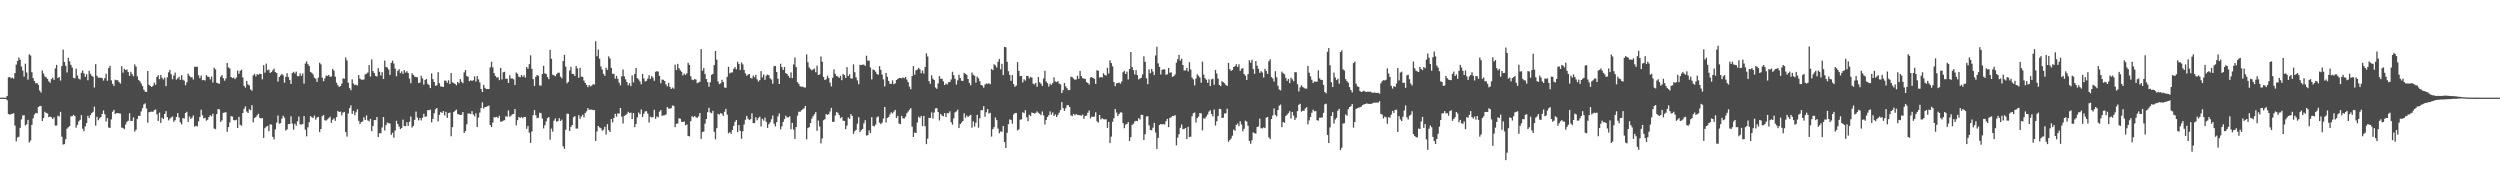 <svg xmlns="http://www.w3.org/2000/svg" width="1920" height="150"><path d="M0 74.987h1v1.000H0zM1 74.985h1v1.000H1zM2 74.983h1v1.000H2zM3 74.985h1v1.000H3zM4 74.985h1v1.000H4zM5 73.655h1v3.313H5zM6 59.367h1v28.223H6zM7 59.144h1v28.931H7zM8 60.083h1v27.561H8zM9 59.594h1v27.680H9zM10 60.410h1v26.559H10zM11 56.143h1v40.299H11zM12 49.593h1v58.884H12zM13 46.797h1v58.759H13zM14 44.147h1v60.899H14zM15 45.887h1v52.311H15zM16 51.054h1v40.623H16zM17 54.157h1v34.481H17zM18 58.853h1v29.654H18zM19 48.920h1v47.437H19zM20 55.677h1v39.812H20zM21 61.129h1v30.938H21zM22 41.748h1v67.642H22zM23 42.649h1v65.284H23zM24 55.461h1v40.501H24zM25 59.995h1v30.917H25zM26 62.226h1v25.789H26zM27 64.018h1v22.737H27zM28 63.736h1v23.339H28zM29 65.205h1v17.017H29zM30 69.544h1v11.949H30zM31 71.045h1v10.286H31zM32 54.133h1v38.795H32zM33 56.487h1v34.113H33zM34 58.721h1v27.123H34zM35 59.498h1v27.284H35zM36 60.643h1v26.491H36zM37 62.488h1v27.469H37zM38 63.567h1v25.964H38zM39 60.783h1v29.285H39zM40 59.633h1v31.806H40zM41 61.412h1v28.704H41zM42 52.543h1v43.911H42zM43 49.836h1v46.567H43zM44 59.912h1v28.987H44zM45 59.177h1v30.256H45zM46 61.856h1v23.989H46zM47 50.753h1v54.264H47zM48 38.095h1v72.914H48zM49 47.562h1v63.143H49zM50 50.466h1v56.433H50zM51 55.639h1v43.180H51zM52 44.409h1v53.321H52zM53 47.144h1v49.692H53zM54 49.842h1v39.540H54zM55 51.934h1v37.251H55zM56 59.776h1v28.463H56zM57 60.190h1v28.948H57zM58 52.760h1v45.279H58zM59 58.019h1v37.883H59zM60 60.344h1v32.950H60zM61 61.071h1v31.056H61zM62 55.906h1v32.576H62zM63 54.136h1v44.754H63zM64 56.385h1v44.415H64zM65 58.973h1v38.076H65zM66 57.055h1v37.477H66zM67 61.626h1v27.363H67zM68 54.337h1v36.303H68zM69 56.669h1v31.737H69zM70 58.219h1v28.543H70zM71 58.924h1v26.957H71zM72 67.221h1v14.707H72zM73 49.265h1v47.227H73zM74 58.199h1v31.463H74zM75 59.668h1v32.703H75zM76 59.588h1v31.297H76zM77 59.764h1v30.076H77zM78 59.979h1v27.517H78zM79 61.906h1v22.950H79zM80 60.026h1v27.732H80zM81 56.553h1v36.844H81zM82 62.021h1v28.659H82zM83 52.267h1v45.660H83zM84 50.539h1v47.715H84zM85 61.676h1v30.037H85zM86 64.346h1v21.471H86zM87 65.928h1v18.425H87zM88 61.222h1v26.292H88zM89 61.618h1v25.342H89zM90 61.648h1v25.164H90zM91 63.120h1v23.966H91zM92 64.145h1v23.099H92zM93 50.900h1v47.022H93zM94 55.795h1v42.572H94zM95 52.769h1v46.486H95zM96 53.829h1v41.816H96zM97 53.351h1v40.190H97zM98 55.340h1v37.398H98zM99 58.260h1v28.696H99zM100 55.116h1v37.771H100zM101 57.001h1v35.921H101zM102 58.574h1v31.568H102zM103 49.468h1v51.615H103zM104 51.128h1v48.520H104zM105 58.604h1v32.729H105zM106 61.482h1v27.507H106zM107 62.381h1v26.566H107zM108 64.159h1v21.419H108zM109 66.086h1v17.002H109zM110 68.867h1v11.367H110zM111 70.357h1v9.048H111zM112 70.580h1v12.747H112zM113 54.551h1v39.704H113zM114 65.066h1v21.172H114zM115 66.005h1v19.933H115zM116 66.816h1v18.907H116zM117 65.842h1v20.071H117zM118 63.481h1v21.164H118zM119 65.053h1v19.027H119zM120 59.066h1v28.723H120zM121 57.743h1v35.180H121zM122 60.763h1v25.726H122zM123 57.535h1v36.868H123zM124 59.812h1v30.617H124zM125 61.071h1v30.356H125zM126 59.610h1v27.934H126zM127 66.129h1v19.202H127zM128 59.381h1v30.555H128zM129 55.550h1v36.911H129zM130 53.652h1v37.476H130zM131 57.057h1v33.161H131zM132 60.809h1v28.613H132zM133 58.031h1v35.515H133zM134 55.714h1v36.645H134zM135 61.181h1v28.689H135zM136 60.150h1v26.760H136zM137 58.960h1v31.324H137zM138 61.357h1v32.618H138zM139 57.682h1v37.869H139zM140 61.216h1v29.499H140zM141 61.970h1v29.074H141zM142 65.467h1v21.337H142zM143 63.186h1v22.634H143zM144 56.593h1v36.981H144zM145 58.160h1v31.330H145zM146 59.337h1v32.109H146zM147 59.346h1v30.987H147zM148 61.062h1v27.642H148zM149 51.252h1v46.039H149zM150 51.316h1v45.248H150zM151 51.222h1v45.895H151zM152 57.780h1v35.528H152zM153 60.050h1v29.738H153zM154 57.990h1v26.286H154zM155 61.568h1v26.973H155zM156 61.392h1v29.545H156zM157 61.850h1v28.620H157zM158 57.678h1v35.035H158zM159 58.784h1v33.228H159zM160 59.023h1v30.868H160zM161 60.947h1v27.510H161zM162 58.789h1v30.617H162zM163 63.373h1v23.967H163zM164 51.992h1v46.684H164zM165 53.273h1v45.989H165zM166 63.553h1v24.045H166zM167 64.002h1v19.699H167zM168 64.323h1v19.686H168zM169 58.872h1v34.734H169zM170 57.658h1v34.757H170zM171 60.032h1v26.641H171zM172 61.959h1v24.460H172zM173 60.282h1v25.871H173zM174 48.329h1v52.887H174zM175 51.742h1v45.834H175zM176 52.519h1v41.468H176zM177 59.123h1v30.063H177zM178 60.054h1v29.475H178zM179 59.468h1v32.720H179zM180 60.774h1v31.739H180zM181 59.522h1v32.410H181zM182 54.153h1v44.158H182zM183 56.658h1v33.112H183zM184 54.387h1v41.477H184zM185 53.522h1v42.979H185zM186 59.470h1v27.317H186zM187 65.953h1v17.627H187zM188 67.261h1v14.459H188zM189 62.130h1v23.539H189zM190 64.821h1v21.982H190zM191 65.621h1v18.285H191zM192 68.733h1v15.925H192zM193 69.658h1v11.150H193zM194 57.878h1v36.113H194zM195 56.699h1v33.916H195zM196 58.637h1v31.264H196zM197 56.916h1v31.639H197zM198 57.397h1v29.939H198zM199 56.653h1v33.894H199zM200 56.810h1v34.174H200zM201 60.938h1v29.719H201zM202 50.007h1v55.881H202zM203 55.798h1v42.662H203zM204 48.825h1v48.447H204zM205 53.985h1v42.657H205zM206 53.445h1v47.358H206zM207 56.065h1v39.478H207zM208 55.320h1v40.314H208zM209 53.952h1v51.140H209zM210 52.703h1v54.343H210zM211 55.369h1v44.024H211zM212 56.064h1v38.080H212zM213 62.617h1v26.104H213zM214 59.072h1v35.890H214zM215 57.923h1v36.716H215zM216 56.717h1v34.429H216zM217 57.866h1v30.996H217zM218 63.517h1v26.886H218zM219 59.023h1v41.216H219zM220 56.231h1v43.089H220zM221 59.171h1v36.151H221zM222 61.509h1v33.685H222zM223 64.467h1v24.900H223zM224 56.030h1v38.898H224zM225 55.131h1v44.523H225zM226 56.411h1v38.509H226zM227 55.005h1v41.499H227zM228 58.467h1v34.764H228zM229 58.533h1v31.037H229zM230 56.379h1v39.156H230zM231 58.202h1v37.465H231zM232 56.415h1v38.874H232zM233 64.205h1v24.914H233zM234 48.778h1v50.845H234zM235 47.173h1v57.545H235zM236 49.261h1v48.542H236zM237 50.712h1v43.160H237zM238 55.210h1v33.988H238zM239 55.977h1v34.058H239zM240 57.197h1v33.412H240zM241 59.716h1v29.076H241zM242 60.403h1v31.487H242zM243 62.895h1v27.367H243zM244 59.566h1v30.199H244zM245 48.105h1v53.349H245zM246 49.447h1v49.607H246zM247 59.667h1v29.590H247zM248 62.386h1v25.951H248zM249 60.244h1v32.116H249zM250 57.971h1v34.635H250zM251 58.378h1v33.321H251zM252 57.549h1v33.204H252zM253 58.997h1v30.618H253zM254 58.686h1v35.692H254zM255 52.935h1v39.014H255zM256 54.298h1v36.575H256zM257 58.834h1v33.991H257zM258 63.483h1v26.358H258zM259 65.502h1v19.710H259zM260 66.761h1v19.239H260zM261 66.122h1v19.598H261zM262 64.202h1v24.349H262zM263 60.149h1v26.267H263zM264 60.454h1v25.505H264zM265 44.146h1v57.261H265zM266 46.432h1v58.460H266zM267 63.494h1v23.692H267zM268 67.644h1v15.377H268zM269 69.281h1v11.589H269zM270 60.920h1v26.572H270zM271 64.078h1v21.044H271zM272 65.361h1v23.223H272zM273 64.994h1v21.273H273zM274 65.663h1v18.324H274zM275 57.662h1v35.092H275zM276 60.430h1v34.825H276zM277 61.120h1v32.679H277zM278 61.212h1v32.059H278zM279 61.027h1v29.104H279zM280 57.113h1v35.022H280zM281 56.572h1v32.107H281zM282 55.729h1v36.729H282zM283 49.974h1v43.282H283zM284 58.781h1v32.565H284zM285 45.632h1v55.109H285zM286 54.570h1v42.130H286zM287 56.093h1v36.142H287zM288 58.325h1v33.960H288zM289 58.751h1v31.096H289zM290 52.322h1v52.899H290zM291 55.108h1v47.215H291zM292 57.956h1v44.510H292zM293 55.416h1v42.477H293zM294 60.649h1v29.266H294zM295 46.465h1v53.788H295zM296 51.471h1v44.619H296zM297 51.867h1v42.251H297zM298 53.395h1v41.234H298zM299 57.570h1v37.360H299zM300 48.255h1v55.302H300zM301 46.527h1v55.391H301zM302 48.779h1v57.004H302zM303 52.642h1v47.559H303zM304 58.563h1v34.237H304zM305 54.410h1v40.767H305zM306 53.159h1v44.087H306zM307 56.176h1v42.997H307zM308 54.829h1v43.471H308zM309 56.724h1v35.154H309zM310 53.848h1v42.966H310zM311 55.700h1v41.156H311zM312 54.691h1v39.229H312zM313 56.059h1v40.637H313zM314 60.365h1v33.195H314zM315 63.966h1v25.547H315zM316 56.263h1v41.696H316zM317 57.622h1v39.052H317zM318 58.876h1v33.191H318zM319 59.056h1v26.597H319zM320 59.398h1v30.849H320zM321 63.813h1v28.604H321zM322 63.403h1v27.322H322zM323 58.185h1v34.352H323zM324 60.265h1v30.089H324zM325 64.957h1v22.464H325zM326 61.372h1v28.341H326zM327 60.660h1v28.728H327zM328 64.375h1v20.202H328zM329 65.306h1v19.409H329zM330 67.617h1v16.582H330zM331 56.383h1v37.611H331zM332 60.783h1v30.450H332zM333 62.994h1v23.982H333zM334 65.903h1v18.026H334zM335 65.506h1v17.416H335zM336 55.450h1v37.827H336zM337 63.872h1v24.355H337zM338 66.329h1v19.626H338zM339 66.577h1v20.263H339zM340 66.714h1v18.569H340zM341 61.924h1v26.820H341zM342 61.971h1v23.887H342zM343 63.553h1v26.997H343zM344 61.643h1v25.162H344zM345 64.570h1v21.879H345zM346 56.093h1v48.576H346zM347 63.215h1v34.475H347zM348 63.796h1v22.278H348zM349 64.421h1v20.660H349zM350 65.508h1v18.686H350zM351 62.938h1v24.546H351zM352 63.926h1v24.056H352zM353 60.754h1v27.588H353zM354 62.751h1v25.351H354zM355 63.876h1v22.148H355zM356 55.594h1v46.549H356zM357 53.783h1v46.902H357zM358 58.427h1v37.065H358zM359 58.892h1v28.328H359zM360 62.412h1v24.664H360zM361 61.662h1v25.954H361zM362 62.171h1v23.190H362zM363 61.599h1v26.316H363zM364 58.697h1v30.687H364zM365 62.581h1v24.495H365zM366 58.427h1v39.151H366zM367 60.991h1v29.298H367zM368 63.268h1v23.210H368zM369 68.338h1v14.708H369zM370 70.647h1v8.013H370zM371 65.116h1v18.299H371zM372 67.484h1v14.775H372zM373 68.444h1v13.605H373zM374 68.310h1v13.266H374zM375 68.400h1v12.696H375zM376 51.710h1v44.276H376zM377 47.392h1v50.188H377zM378 51.735h1v42.443H378zM379 56.173h1v33.835H379zM380 58.251h1v31.866H380zM381 59.555h1v30.206H381zM382 59.347h1v31.373H382zM383 61.583h1v27.318H383zM384 52.116h1v41.312H384zM385 60.987h1v32.331H385zM386 55.552h1v37.136H386zM387 55.165h1v37.147H387zM388 60.446h1v28.772H388zM389 60.493h1v29.164H389zM390 63.730h1v21.112H390zM391 57.747h1v31.886H391zM392 60.199h1v28.658H392zM393 60.243h1v27.551H393zM394 60.916h1v26.579H394zM395 65.235h1v18.502H395zM396 55.642h1v40.679H396zM397 56.701h1v35.618H397zM398 58.863h1v30.944H398zM399 59.349h1v31.231H399zM400 57.622h1v32.161H400zM401 58.982h1v31.831H401zM402 57.862h1v31.913H402zM403 59.535h1v30.364H403zM404 51.490h1v47.431H404zM405 52.742h1v43.919H405zM406 49.310h1v52.589H406zM407 42.511h1v67.237H407zM408 52.857h1v48.184H408zM409 60.790h1v27.629H409zM410 65.970h1v18.632H410zM411 58.999h1v29.516H411zM412 57.583h1v33.182H412zM413 58.216h1v32.187H413zM414 65.630h1v20.920H414zM415 65.744h1v21.254H415zM416 56.841h1v34.181H416zM417 50.545h1v48.049H417zM418 56.316h1v39.834H418zM419 56.825h1v36.387H419zM420 59.110h1v31.616H420zM421 60.749h1v29.157H421zM422 38.265h1v69.032H422zM423 45.155h1v53.594H423zM424 57.358h1v43.768H424zM425 57.902h1v34.779H425zM426 58.607h1v32.362H426zM427 56.938h1v36.454H427zM428 55.809h1v37.315H428zM429 55.892h1v34.859H429zM430 58.871h1v34.031H430zM431 60.126h1v31.761H431zM432 46.906h1v65.460H432zM433 42.127h1v72.175H433zM434 51.142h1v48.524H434zM435 64.021h1v23.289H435zM436 62.857h1v24.615H436zM437 54.145h1v46.484H437zM438 51.303h1v46.109H438zM439 56.662h1v39.365H439zM440 56.868h1v33.173H440zM441 58.343h1v30.830H441zM442 50.670h1v48.026H442zM443 52.506h1v46.259H443zM444 59.759h1v28.692H444zM445 52.095h1v39.187H445zM446 58.807h1v30.653H446zM447 59.106h1v29.025H447zM448 61.882h1v28.281H448zM449 63.669h1v23.104H449zM450 65.279h1v20.289H450zM451 66.952h1v16.115H451zM452 65.347h1v18.984H452zM453 66.425h1v17.736H453zM454 65.707h1v18.482H454zM455 64.641h1v20.004H455zM456 64.922h1v19.533H456zM457 31.683h1v76.533H457zM458 43.208h1v57.797H458zM459 38.059h1v58.697H459zM460 45.113h1v52.778H460zM461 51.057h1v47.391H461zM462 53.406h1v47.005H462zM463 56.625h1v42.962H463zM464 58.194h1v39.160H464zM465 51.999h1v51.327H465zM466 53.645h1v41.678H466zM467 43.311h1v56.669H467zM468 44.904h1v56.491H468zM469 52.143h1v39.251H469zM470 56.652h1v37.295H470zM471 56.670h1v33.930H471zM472 60.404h1v27.030H472zM473 58.208h1v31.392H473zM474 60.584h1v26.560H474zM475 63.510h1v23.722H475zM476 65.574h1v17.341H476zM477 58.577h1v30.956H477zM478 53.414h1v41.435H478zM479 58.697h1v30.329H479zM480 60.918h1v27.492H480zM481 63.060h1v24.415H481zM482 65.505h1v20.349H482zM483 63.908h1v22.955H483zM484 66.132h1v20.359H484zM485 57.904h1v33.566H485zM486 63.285h1v23.505H486zM487 56.783h1v40.844H487zM488 52.228h1v42.977H488zM489 60.127h1v30.037H489zM490 61.039h1v25.405H490zM491 62.521h1v25.160H491zM492 64.731h1v19.332H492zM493 56.828h1v33.061H493zM494 60.250h1v27.166H494zM495 62.584h1v23.022H495zM496 62.033h1v23.327H496zM497 60.369h1v26.895H497zM498 57.719h1v36.379H498zM499 60.568h1v29.087H499zM500 58.404h1v31.882H500zM501 59.598h1v30.275H501zM502 62.071h1v22.247H502zM503 55.155h1v36.112H503zM504 54.614h1v34.854H504zM505 54.993h1v35.124H505zM506 58.244h1v27.580H506zM507 63.930h1v20.617H507zM508 61.122h1v27.828H508zM509 61.246h1v27.376H509zM510 62.196h1v26.319H510zM511 64.797h1v23.105H511zM512 66.348h1v15.868H512zM513 63.624h1v19.758H513zM514 66.670h1v16.730H514zM515 68.308h1v14.740H515zM516 67.249h1v13.676H516zM517 68.087h1v13.265H517zM518 49.656h1v47.966H518zM519 53.794h1v41.215H519zM520 49.044h1v45.820H520zM521 52.404h1v38.415H521zM522 54.017h1v37.152H522zM523 55.145h1v38.406H523zM524 57.951h1v35.768H524zM525 56.574h1v36.720H525zM526 57.611h1v38.610H526zM527 56.395h1v39.202H527zM528 48.176h1v56.199H528zM529 49.802h1v54.953H529zM530 58.566h1v34.526H530zM531 61.112h1v28.109H531zM532 61.565h1v28.448H532zM533 60.612h1v28.424H533zM534 61.150h1v28.961H534zM535 63.915h1v26.601H535zM536 63.333h1v26.019H536zM537 62.708h1v24.080H537zM538 37.694h1v68.891H538zM539 54.252h1v47.154H539zM540 52.275h1v48.760H540zM541 56.952h1v37.987H541zM542 60.722h1v30.718H542zM543 63.067h1v23.078H543zM544 66.588h1v16.181H544zM545 63.195h1v23.201H545zM546 57.425h1v29.573H546zM547 56.775h1v28.334H547zM548 49.971h1v51.266H548zM549 39.101h1v67.898H549zM550 45.835h1v52.633H550zM551 62.543h1v24.853H551zM552 64.611h1v23.419H552zM553 64.017h1v22.875H553zM554 61.282h1v26.081H554zM555 62.995h1v26.009H555zM556 67.160h1v18.657H556zM557 67.463h1v16.150H557zM558 59.037h1v29.033H558zM559 51.262h1v51.135H559zM560 56.373h1v45.114H560zM561 55.662h1v47.114H561zM562 55.589h1v44.250H562zM563 52.839h1v43.797H563zM564 51.545h1v42.044H564zM565 53.261h1v38.896H565zM566 47.401h1v54.098H566zM567 49.166h1v46.884H567zM568 53.729h1v46.787H568zM569 48.039h1v58.486H569zM570 49.466h1v51.322H570zM571 53.785h1v41.780H571zM572 56.367h1v35.638H572zM573 58.142h1v30.872H573zM574 57.302h1v33.853H574zM575 56.833h1v35.373H575zM576 59.825h1v31.741H576zM577 60.316h1v26.701H577zM578 57.997h1v36.596H578zM579 59.310h1v35.223H579zM580 57.437h1v32.618H580zM581 60.944h1v31.468H581zM582 62.620h1v28.073H582zM583 61.534h1v28.082H583zM584 54.653h1v42.467H584zM585 59.392h1v31.902H585zM586 57.220h1v35.390H586zM587 61.265h1v29.027H587zM588 58.081h1v35.478H588zM589 57.304h1v40.940H589zM590 57.773h1v37.602H590zM591 60.150h1v33.779H591zM592 61.122h1v30.456H592zM593 64.241h1v24.533H593zM594 50.886h1v44.158H594zM595 50.591h1v46.494H595zM596 55.224h1v38.628H596zM597 60.470h1v28.921H597zM598 64.508h1v22.638H598zM599 48.963h1v50.419H599zM600 51.541h1v45.459H600zM601 53.751h1v39.906H601zM602 51.440h1v40.042H602zM603 56.132h1v32.753H603zM604 56.842h1v33.388H604zM605 58.190h1v31.985H605zM606 59.746h1v29.615H606zM607 55.624h1v43.618H607zM608 60.022h1v34.326H608zM609 49.546h1v49.993H609zM610 44.201h1v62.523H610zM611 51.550h1v45.996H611zM612 63.121h1v25.676H612zM613 64.364h1v21.397H613zM614 66.225h1v19.695H614zM615 66.666h1v18.060H615zM616 66.472h1v17.548H616zM617 67.177h1v15.987H617zM618 67.178h1v14.189H618zM619 41.782h1v65.243H619zM620 47.758h1v50.649H620zM621 51.804h1v45.878H621zM622 53.105h1v41.342H622zM623 53.974h1v37.140H623zM624 53.411h1v35.842H624zM625 52.607h1v35.108H625zM626 55.489h1v30.607H626zM627 50.453h1v50.024H627zM628 57.591h1v34.958H628zM629 57.083h1v40.086H629zM630 43.362h1v66.760H630zM631 47.389h1v58.966H631zM632 59.064h1v33.292H632zM633 61.439h1v30.140H633zM634 60.899h1v26.776H634zM635 58.099h1v30.127H635zM636 59.891h1v27.741H636zM637 63.486h1v22.120H637zM638 66.372h1v16.447H638zM639 59.749h1v33.828H639zM640 53.252h1v40.284H640zM641 56.725h1v32.011H641zM642 58.333h1v27.631H642zM643 58.751h1v27.941H643zM644 59.795h1v28.568H644zM645 58.220h1v32.592H645zM646 61.598h1v28.261H646zM647 56.842h1v35.817H647zM648 57.616h1v35.375H648zM649 59.860h1v39.335H649zM650 51.551h1v44.837H650zM651 58.457h1v31.754H651zM652 57.081h1v34.258H652zM653 60.282h1v27.355H653zM654 60.298h1v28.736H654zM655 49.406h1v53.348H655zM656 55.440h1v45.282H656zM657 59.460h1v40.247H657zM658 61.712h1v33.259H658zM659 64.645h1v25.355H659zM660 49.768h1v51.662H660zM661 49.984h1v50.030H661zM662 49.609h1v49.423H662zM663 49.664h1v45.035H663zM664 50.574h1v41.729H664zM665 42.816h1v61.347H665zM666 46.615h1v57.164H666zM667 46.517h1v53.640H667zM668 51.856h1v50.269H668zM669 60.962h1v29.037H669zM670 53.359h1v43.254H670zM671 53.864h1v43.208H671zM672 55.038h1v40.618H672zM673 56.788h1v33.358H673zM674 57.403h1v32.005H674zM675 50.805h1v43.341H675zM676 53.601h1v41.709H676zM677 57.233h1v36.970H677zM678 60.979h1v30.033H678zM679 66.339h1v15.879H679zM680 56.023h1v38.089H680zM681 58.984h1v31.600H681zM682 62.156h1v27.729H682zM683 64.345h1v23.546H683zM684 64.370h1v21.908H684zM685 61.752h1v25.368H685zM686 64.645h1v21.113H686zM687 63.987h1v20.411H687zM688 61.450h1v29.186H688zM689 60.638h1v28.363H689zM690 59.918h1v35.015H690zM691 59.924h1v35.462H691zM692 60.220h1v28.767H692zM693 59.450h1v31.430H693zM694 60.122h1v30.922H694zM695 59.143h1v30.531H695zM696 61.126h1v25.920H696zM697 63.143h1v22.566H697zM698 66.530h1v17.723H698zM699 68.507h1v14.552H699zM700 58.434h1v38.852H700zM701 50.758h1v54.440H701zM702 57.359h1v44.372H702zM703 54.027h1v48.120H703zM704 53.450h1v40.707H704zM705 52.047h1v37.546H705zM706 53.229h1v37.399H706zM707 56.221h1v32.799H707zM708 54.180h1v42.675H708zM709 56.499h1v32.495H709zM710 51.417h1v45.574H710zM711 40.914h1v69.786H711zM712 43.411h1v63.070H712zM713 62.290h1v28.230H713zM714 64.367h1v26.265H714zM715 57.811h1v28.523H715zM716 60.411h1v30.616H716zM717 61.451h1v24.967H717zM718 67.156h1v16.116H718zM719 68.184h1v14.933H719zM720 64.085h1v21.966H720zM721 58.448h1v34.085H721zM722 60.505h1v27.041H722zM723 60.492h1v28.265H723zM724 62.487h1v26.834H724zM725 65.345h1v21.481H725zM726 64.152h1v25.715H726zM727 64.862h1v22.022H727zM728 63.132h1v23.884H728zM729 62.901h1v22.579H729zM730 61.017h1v32.890H730zM731 55.107h1v40.634H731zM732 57.727h1v33.155H732zM733 60.583h1v25.722H733zM734 64.933h1v20.628H734zM735 61.696h1v22.529H735zM736 57.325h1v41.040H736zM737 59.980h1v35.356H737zM738 62.015h1v32.145H738zM739 62.115h1v30.820H739zM740 55.986h1v31.017H740zM741 56.659h1v33.746H741zM742 57.479h1v31.271H742zM743 60.686h1v29.224H743zM744 63.685h1v25.233H744zM745 65.498h1v22.647H745zM746 55.687h1v42.393H746zM747 57.419h1v35.791H747zM748 58.173h1v38.995H748zM749 63.458h1v30.806H749zM750 58.886h1v29.356H750zM751 60.113h1v37.985H751zM752 62.434h1v28.377H752zM753 65.206h1v19.437H753zM754 65.678h1v18.960H754zM755 67.307h1v14.247H755zM756 64.947h1v24.696H756zM757 64.105h1v22.093H757zM758 64.337h1v19.497H758zM759 63.946h1v23.303H759zM760 64.728h1v21.915H760zM761 53.065h1v51.844H761zM762 53.863h1v45.384H762zM763 49.332h1v48.326H763zM764 50.152h1v40.075H764zM765 51.815h1v40.471H765zM766 47.453h1v51.307H766zM767 45.261h1v57.084H767zM768 53.234h1v47.656H768zM769 49.020h1v52.193H769zM770 57.710h1v39.065H770zM771 35.988h1v73.054H771zM772 36.285h1v77.372H772zM773 47.452h1v54.556H773zM774 54.702h1v40.693H774zM775 57.587h1v34.139H775zM776 62.126h1v29.921H776zM777 57.652h1v37.312H777zM778 64.598h1v23.289H778zM779 66.647h1v20.173H779zM780 65.725h1v20.991H780zM781 47.705h1v52.557H781zM782 54.469h1v44.881H782zM783 58.465h1v33.420H783zM784 58.306h1v33.369H784zM785 63.282h1v22.937H785zM786 60.833h1v26.050H786zM787 61.901h1v22.749H787zM788 58.301h1v31.745H788zM789 58.318h1v34.746H789zM790 60.217h1v27.970H790zM791 59.014h1v30.196H791zM792 59.654h1v26.796H792zM793 64.234h1v22.625H793zM794 64.799h1v22.378H794zM795 63.655h1v23.006H795zM796 66.615h1v18.961H796zM797 59.181h1v27.448H797zM798 63.184h1v24.263H798zM799 64.189h1v24.306H799zM800 66.004h1v19.577H800zM801 60.255h1v28.373H801zM802 54.380h1v41.233H802zM803 62.617h1v29.498H803zM804 63.907h1v25.883H804zM805 66.521h1v21.970H805zM806 64.304h1v21.254H806zM807 65.107h1v22.977H807zM808 63.844h1v22.513H808zM809 59.404h1v29.698H809zM810 62.540h1v25.312H810zM811 63.008h1v26.884H811zM812 62.328h1v25.904H812zM813 64.230h1v22.285H813zM814 64.782h1v19.626H814zM815 71.481h1v6.948H815zM816 69.215h1v13.855H816zM817 63.677h1v21.459H817zM818 66.291h1v16.855H818zM819 67.791h1v13.031H819zM820 69.264h1v11.527H820zM821 69.112h1v13.076H821zM822 58.948h1v29.695H822zM823 59.228h1v30.004H823zM824 60.385h1v27.078H824zM825 61.236h1v27.289H825zM826 61.066h1v26.518H826zM827 58.176h1v30.034H827zM828 60.451h1v27.919H828zM829 54.438h1v34.099H829zM830 58.400h1v30.441H830zM831 60.001h1v27.987H831zM832 60.448h1v30.814H832zM833 60.561h1v28.465H833zM834 63.089h1v25.654H834zM835 63.738h1v22.817H835zM836 64.982h1v19.920H836zM837 59.522h1v31.476H837zM838 59.202h1v30.275H838zM839 59.888h1v29.897H839zM840 60.532h1v28.986H840zM841 64.407h1v21.832H841zM842 53.895h1v39.234H842zM843 54.350h1v39.859H843zM844 59.564h1v28.753H844zM845 59.113h1v32.590H845zM846 59.541h1v31.289H846zM847 56.256h1v35.277H847zM848 57.564h1v34.193H848zM849 58.061h1v33.553H849zM850 52.063h1v46.176H850zM851 56.456h1v37.169H851zM852 46.324h1v63.576H852zM853 48.436h1v56.498H853zM854 50.945h1v42.617H854zM855 63.081h1v27.736H855zM856 66.214h1v17.458H856zM857 64.000h1v22.413H857zM858 63.669h1v25.487H858zM859 63.439h1v24.092H859zM860 64.237h1v22.055H860zM861 62.584h1v23.860H861zM862 55.447h1v39.109H862zM863 54.447h1v44.019H863zM864 56.811h1v38.900H864zM865 55.046h1v40.109H865zM866 60.953h1v32.817H866zM867 53.041h1v55.291H867zM868 39.963h1v65.404H868zM869 51.443h1v44.465H869zM870 53.833h1v41.170H870zM871 57.203h1v36.057H871zM872 53.804h1v38.958H872zM873 57.641h1v35.332H873zM874 60.986h1v29.808H874zM875 60.245h1v31.525H875zM876 59.741h1v28.355H876zM877 57.114h1v31.151H877zM878 43.236h1v64.278H878zM879 47.483h1v55.647H879zM880 60.097h1v29.368H880zM881 64.651h1v24.578H881zM882 53.313h1v42.975H882zM883 56.256h1v43.568H883zM884 52.955h1v47.152H884zM885 54.929h1v43.101H885zM886 57.659h1v36.693H886zM887 42.621h1v59.159H887zM888 35.916h1v78.475H888zM889 48.633h1v57.247H889zM890 51.369h1v44.594H890zM891 57.210h1v38.019H891zM892 53.678h1v41.962H892zM893 53.231h1v41.989H893zM894 53.260h1v42.309H894zM895 57.391h1v35.700H895zM896 57.088h1v34.189H896zM897 52.187h1v45.449H897zM898 55.884h1v34.685H898zM899 55.534h1v34.514H899zM900 59.035h1v29.935H900zM901 58.414h1v30.796H901zM902 57.193h1v31.234H902zM903 48.114h1v63.540H903zM904 45.410h1v60.390H904zM905 42.069h1v60.982H905zM906 46.573h1v51.566H906zM907 45.030h1v50.565H907zM908 49.965h1v49.248H908zM909 54.170h1v44.845H909zM910 54.004h1v44.281H910zM911 52.167h1v54.657H911zM912 54.831h1v42.541H912zM913 47.793h1v57.546H913zM914 53.359h1v51.656H914zM915 59.551h1v29.776H915zM916 60.965h1v26.020H916zM917 65.564h1v20.869H917zM918 60.344h1v33.748H918zM919 57.064h1v33.655H919zM920 58.153h1v31.408H920zM921 59.546h1v27.235H921zM922 63.516h1v23.595H922zM923 47.303h1v52.842H923zM924 57.363h1v33.531H924zM925 60.082h1v30.928H925zM926 61.183h1v28.284H926zM927 63.645h1v24.311H927zM928 60.921h1v24.787H928zM929 66.103h1v18.601H929zM930 60.982h1v26.495H930zM931 60.482h1v28.889H931zM932 65.074h1v19.035H932zM933 53.661h1v42.774H933zM934 56.497h1v36.681H934zM935 60.389h1v28.769H935zM936 65.268h1v18.271H936zM937 66.126h1v17.720H937zM938 62.371h1v28.201H938zM939 63.126h1v27.297H939zM940 63.935h1v23.252H940zM941 65.351h1v21.650H941zM942 65.970h1v17.566H942zM943 48.258h1v60.653H943zM944 53.069h1v54.485H944zM945 54.502h1v51.907H945zM946 53.729h1v50.447H946zM947 51.431h1v48.116H947zM948 50.793h1v49.593H948zM949 49.324h1v46.647H949zM950 51.415h1v43.475H950zM951 49.379h1v47.548H951zM952 54.410h1v38.740H952zM953 52.807h1v42.800H953zM954 52.386h1v48.489H954zM955 56.857h1v42.041H955zM956 58.115h1v34.541H956zM957 61.372h1v32.022H957zM958 56.939h1v39.631H958zM959 46.290h1v61.963H959zM960 48.188h1v62.261H960zM961 45.867h1v61.913H961zM962 52.968h1v48.694H962zM963 56.695h1v45.631H963zM964 46.883h1v55.724H964zM965 50.470h1v47.098H965zM966 52.821h1v44.323H966zM967 55.985h1v35.176H967zM968 54.699h1v43.824H968zM969 55.731h1v42.923H969zM970 59.546h1v38.302H970zM971 52.821h1v45.562H971zM972 54.500h1v35.866H972zM973 56.745h1v33.105H973zM974 47.057h1v58.410H974zM975 45.514h1v61.346H975zM976 59.173h1v32.244H976zM977 60.284h1v28.449H977zM978 62.620h1v20.639H978zM979 54.670h1v33.605H979zM980 59.361h1v30.032H980zM981 65.866h1v18.623H981zM982 68.758h1v12.386H982zM983 69.411h1v10.878H983zM984 55.012h1v42.624H984zM985 56.266h1v37.495H985zM986 57.037h1v37.300H986zM987 59.766h1v29.314H987zM988 62.072h1v25.995H988zM989 60.562h1v26.320H989zM990 63.827h1v21.565H990zM991 59.605h1v31.426H991zM992 60.909h1v25.121H992zM993 62.421h1v26.287H993zM994 55.375h1v36.785H994zM995 55.535h1v34.937H995zM996 64.689h1v20.658H996zM997 70.287h1v10.198H997zM998 67.129h1v12.578H998zM999 65.452h1v20.301H999zM1000 66.676h1v18.311H1000zM1001 67.439h1v17.693H1001zM1002 68.079h1v15.173H1002zM1003 68.062h1v14.249H1003zM1004 50.637h1v44.885H1004zM1005 55.815h1v36.644H1005zM1006 58.645h1v31.178H1006zM1007 61.267h1v25.290H1007zM1008 63.670h1v20.587H1008zM1009 62.510h1v22.920H1009zM1010 62.755h1v22.577H1010zM1011 62.779h1v29.535H1011zM1012 53.991h1v38.705H1012zM1013 60.138h1v30.281H1013zM1014 61.391h1v29.017H1014zM1015 61.349h1v28.798H1015zM1016 65.163h1v21.539H1016zM1017 70.656h1v9.475H1017zM1018 71.664h1v7.978H1018zM1019 39.762h1v63.876H1019zM1020 36.901h1v72.972H1020zM1021 50.162h1v47.701H1021zM1022 63.155h1v25.918H1022zM1023 66.797h1v19.361H1023zM1024 55.755h1v39.135H1024zM1025 59.484h1v32.316H1025zM1026 61.481h1v28.977H1026zM1027 60.407h1v24.686H1027zM1028 64.259h1v19.347H1028zM1029 39.972h1v75.343H1029zM1030 38.674h1v74.777H1030zM1031 53.269h1v41.661H1031zM1032 54.154h1v40.487H1032zM1033 60.766h1v27.133H1033zM1034 62.369h1v26.587H1034zM1035 63.518h1v20.377H1035zM1036 66.913h1v15.299H1036zM1037 69.127h1v12.475H1037zM1038 70.962h1v8.964H1038zM1039 48.445h1v49.628H1039zM1040 47.337h1v46.396H1040zM1041 64.186h1v19.502H1041zM1042 66.266h1v16.797H1042zM1043 66.760h1v15.882H1043zM1044 69.934h1v12.520H1044zM1045 70.666h1v11.201H1045zM1046 70.194h1v10.565H1046zM1047 69.660h1v10.524H1047zM1048 70.426h1v9.497H1048zM1049 70.621h1v8.842H1049zM1050 70.335h1v9.299H1050zM1051 70.504h1v9.364H1051zM1052 70.412h1v9.363H1052zM1053 70.994h1v8.737H1053zM1054 71.322h1v7.732H1054zM1055 71.019h1v7.758H1055zM1056 71.238h1v7.633H1056zM1057 71.393h1v7.309H1057zM1058 71.201h1v7.706H1058zM1059 71.948h1v5.753H1059zM1060 63.983h1v23.453H1060zM1061 62.395h1v25.643H1061zM1062 61.536h1v29.447H1062zM1063 61.799h1v27.759H1063zM1064 61.219h1v28.934H1064zM1065 52.510h1v42.508H1065zM1066 56.511h1v33.454H1066zM1067 59.114h1v31.368H1067zM1068 65.861h1v22.223H1068zM1069 68.031h1v17.158H1069zM1070 66.122h1v20.633H1070zM1071 66.805h1v17.614H1071zM1072 64.166h1v20.064H1072zM1073 52.281h1v49.077H1073zM1074 61.730h1v27.477H1074zM1075 55.723h1v36.016H1075zM1076 55.046h1v37.946H1076zM1077 63.618h1v26.013H1077zM1078 63.484h1v21.336H1078zM1079 67.442h1v13.573H1079zM1080 57.914h1v32.193H1080zM1081 57.337h1v34.472H1081zM1082 60.830h1v28.034H1082zM1083 64.153h1v23.894H1083zM1084 65.644h1v19.791H1084zM1085 47.279h1v55.696H1085zM1086 52.448h1v51.983H1086zM1087 54.268h1v51.038H1087zM1088 54.813h1v50.758H1088zM1089 55.314h1v43.401H1089zM1090 51.465h1v47.681H1090zM1091 52.990h1v40.325H1091zM1092 53.922h1v35.809H1092zM1093 51.478h1v46.777H1093zM1094 52.370h1v42.928H1094zM1095 45.834h1v61.225H1095zM1096 41.111h1v73.945H1096zM1097 44.327h1v54.565H1097zM1098 49.111h1v47.248H1098zM1099 54.340h1v43.381H1099zM1100 43.927h1v61.198H1100zM1101 39.557h1v68.682H1101zM1102 43.318h1v67.266H1102zM1103 50.309h1v56.376H1103zM1104 51.921h1v50.819H1104zM1105 54.679h1v42.627H1105zM1106 62.518h1v29.658H1106zM1107 62.982h1v24.094H1107zM1108 65.911h1v21.142H1108zM1109 65.711h1v19.660H1109zM1110 58.259h1v28.845H1110zM1111 60.032h1v26.841H1111zM1112 61.130h1v27.685H1112zM1113 61.447h1v23.911H1113zM1114 61.585h1v23.093H1114zM1115 56.750h1v36.039H1115zM1116 54.988h1v36.390H1116zM1117 58.301h1v31.746H1117zM1118 57.182h1v28.806H1118zM1119 60.571h1v26.614H1119zM1120 54.369h1v39.621H1120zM1121 49.843h1v42.256H1121zM1122 51.876h1v42.792H1122zM1123 54.394h1v40.712H1123zM1124 57.601h1v35.657H1124zM1125 54.142h1v45.074H1125zM1126 58.588h1v31.379H1126zM1127 61.359h1v29.115H1127zM1128 58.693h1v29.536H1128zM1129 57.607h1v27.685H1129zM1130 55.491h1v34.452H1130zM1131 58.213h1v32.814H1131zM1132 61.780h1v27.719H1132zM1133 58.387h1v33.452H1133zM1134 58.621h1v30.443H1134zM1135 60.543h1v31.509H1135zM1136 44.111h1v60.833H1136zM1137 46.209h1v57.102H1137zM1138 60.565h1v30.185H1138zM1139 59.485h1v29.871H1139zM1140 62.410h1v23.659H1140zM1141 62.478h1v23.422H1141zM1142 64.351h1v21.647H1142zM1143 67.033h1v16.160H1143zM1144 66.415h1v17.437H1144zM1145 62.477h1v29.231H1145zM1146 43.974h1v68.077H1146zM1147 47.164h1v55.459H1147zM1148 46.152h1v51.922H1148zM1149 52.263h1v41.358H1149zM1150 54.022h1v36.072H1150zM1151 52.867h1v37.760H1151zM1152 58.891h1v29.115H1152zM1153 54.470h1v45.154H1153zM1154 56.178h1v37.064H1154zM1155 55.947h1v45.043H1155zM1156 36.502h1v86.460H1156zM1157 40.647h1v76.580H1157zM1158 60.420h1v38.012H1158zM1159 59.539h1v30.618H1159zM1160 62.503h1v28.055H1160zM1161 59.954h1v32.597H1161zM1162 59.228h1v30.037H1162zM1163 58.337h1v27.954H1163zM1164 63.584h1v22.306H1164zM1165 65.953h1v19.494H1165zM1166 49.658h1v53.121H1166zM1167 54.925h1v41.716H1167zM1168 54.702h1v40.069H1168zM1169 60.514h1v30.966H1169zM1170 61.606h1v29.982H1170zM1171 61.835h1v26.269H1171zM1172 64.220h1v23.546H1172zM1173 54.587h1v44.583H1173zM1174 54.916h1v42.889H1174zM1175 59.724h1v29.916H1175zM1176 53.802h1v46.360H1176zM1177 41.262h1v60.894H1177zM1178 53.442h1v41.071H1178zM1179 59.331h1v30.987H1179zM1180 62.299h1v27.061H1180zM1181 62.898h1v24.676H1181zM1182 58.018h1v33.868H1182zM1183 59.575h1v32.478H1183zM1184 62.475h1v24.907H1184zM1185 63.696h1v20.440H1185zM1186 60.287h1v28.932H1186zM1187 60.473h1v28.178H1187zM1188 60.232h1v24.675H1188zM1189 63.689h1v19.395H1189zM1190 68.558h1v13.740H1190zM1191 58.853h1v32.551H1191zM1192 58.973h1v34.530H1192zM1193 62.698h1v29.972H1193zM1194 63.397h1v25.954H1194zM1195 60.582h1v29.456H1195zM1196 51.240h1v45.392H1196zM1197 50.994h1v43.694H1197zM1198 52.881h1v40.267H1198zM1199 49.815h1v42.389H1199zM1200 50.482h1v42.788H1200zM1201 51.778h1v41.644H1201zM1202 48.077h1v51.497H1202zM1203 54.360h1v43.094H1203zM1204 56.769h1v39.038H1204zM1205 64.161h1v20.262H1205zM1206 58.114h1v36.787H1206zM1207 59.535h1v36.565H1207zM1208 57.158h1v35.010H1208zM1209 59.111h1v28.140H1209zM1210 61.003h1v26.866H1210zM1211 63.062h1v29.613H1211zM1212 61.167h1v31.392H1212zM1213 64.398h1v26.355H1213zM1214 61.422h1v27.627H1214zM1215 60.449h1v24.966H1215zM1216 59.742h1v28.751H1216zM1217 50.308h1v51.632H1217zM1218 50.032h1v52.418H1218zM1219 61.017h1v31.722H1219zM1220 63.356h1v25.071H1220zM1221 66.732h1v15.541H1221zM1222 62.519h1v25.361H1222zM1223 61.630h1v25.435H1223zM1224 60.380h1v26.171H1224zM1225 60.241h1v26.619H1225zM1226 62.993h1v23.505H1226zM1227 54.172h1v50.474H1227zM1228 53.608h1v44.656H1228zM1229 52.559h1v42.422H1229zM1230 54.216h1v38.385H1230zM1231 55.991h1v37.935H1231zM1232 57.133h1v36.678H1232zM1233 59.051h1v35.488H1233zM1234 58.708h1v39.949H1234zM1235 52.586h1v49.262H1235zM1236 55.331h1v37.118H1236zM1237 41.877h1v67.874H1237zM1238 43.366h1v65.378H1238zM1239 54.687h1v41.495H1239zM1240 56.947h1v31.310H1240zM1241 64.776h1v20.733H1241zM1242 58.906h1v33.842H1242zM1243 60.391h1v34.353H1243zM1244 60.782h1v29.899H1244zM1245 62.251h1v28.252H1245zM1246 62.616h1v22.736H1246zM1247 44.435h1v59.696H1247zM1248 43.063h1v66.461H1248zM1249 43.786h1v66.368H1249zM1250 44.303h1v54.804H1250zM1251 45.788h1v47.344H1251zM1252 45.694h1v50.434H1252zM1253 45.972h1v51.849H1253zM1254 44.777h1v61.871H1254zM1255 49.417h1v53.390H1255zM1256 51.317h1v53.331H1256zM1257 43.142h1v69.657H1257zM1258 39.069h1v75.915H1258zM1259 44.612h1v61.630H1259zM1260 53.059h1v45.892H1260zM1261 48.813h1v47.112H1261zM1262 48.288h1v54.537H1262zM1263 43.106h1v62.925H1263zM1264 49.224h1v59.785H1264zM1265 47.368h1v58.038H1265zM1266 48.772h1v52.307H1266zM1267 57.322h1v38.296H1267zM1268 56.662h1v33.503H1268zM1269 60.187h1v23.661H1269zM1270 67.316h1v14.100H1270zM1271 67.942h1v12.725H1271zM1272 61.862h1v25.734H1272zM1273 60.887h1v27.644H1273zM1274 63.136h1v25.967H1274zM1275 65.793h1v22.457H1275zM1276 64.812h1v19.603H1276zM1277 60.444h1v29.726H1277zM1278 63.827h1v23.547H1278zM1279 66.080h1v20.376H1279zM1280 67.700h1v15.952H1280zM1281 68.528h1v12.443H1281zM1282 69.452h1v15.918H1282zM1283 65.908h1v21.244H1283zM1284 65.529h1v21.394H1284zM1285 63.136h1v22.673H1285zM1286 63.610h1v24.469H1286zM1287 63.147h1v29.609H1287zM1288 57.422h1v34.445H1288zM1289 63.062h1v27.656H1289zM1290 58.458h1v34.455H1290zM1291 56.530h1v36.019H1291zM1292 55.227h1v36.452H1292zM1293 56.554h1v33.543H1293zM1294 57.327h1v32.376H1294zM1295 54.779h1v41.332H1295zM1296 57.953h1v38.709H1296zM1297 61.180h1v34.327H1297zM1298 58.852h1v32.735H1298zM1299 61.957h1v28.840H1299zM1300 64.328h1v23.430H1300zM1301 65.036h1v21.381H1301zM1302 62.542h1v25.791H1302zM1303 58.108h1v29.510H1303zM1304 61.729h1v25.306H1304zM1305 65.257h1v18.057H1305zM1306 67.990h1v11.790H1306zM1307 70.356h1v10.110H1307zM1308 37.896h1v70.344H1308zM1309 45.697h1v53.250H1309zM1310 44.319h1v52.517H1310zM1311 49.790h1v46.474H1311zM1312 55.865h1v38.602H1312zM1313 59.583h1v34.297H1313zM1314 62.730h1v28.265H1314zM1315 57.539h1v33.855H1315zM1316 52.648h1v40.931H1316zM1317 58.099h1v30.457H1317zM1318 38.119h1v72.142H1318zM1319 35.114h1v75.340H1319zM1320 49.478h1v49.242H1320zM1321 57.619h1v37.727H1321zM1322 60.752h1v29.762H1322zM1323 58.573h1v33.779H1323zM1324 57.705h1v34.078H1324zM1325 61.109h1v27.621H1325zM1326 63.842h1v22.766H1326zM1327 64.932h1v18.982H1327zM1328 47.366h1v51.304H1328zM1329 49.103h1v50.042H1329zM1330 47.347h1v50.355H1330zM1331 49.519h1v43.769H1331zM1332 49.828h1v42.339H1332zM1333 50.098h1v47.575H1333zM1334 51.931h1v45.720H1334zM1335 46.276h1v58.391H1335zM1336 52.317h1v51.189H1336zM1337 52.078h1v46.049H1337zM1338 45.789h1v61.212H1338zM1339 48.817h1v58.052H1339zM1340 51.765h1v45.957H1340zM1341 55.045h1v41.822H1341zM1342 60.610h1v31.983H1342zM1343 52.991h1v44.330H1343zM1344 53.171h1v55.099H1344zM1345 52.228h1v49.986H1345zM1346 53.649h1v44.808H1346zM1347 57.237h1v33.959H1347zM1348 50.631h1v47.958H1348zM1349 51.378h1v44.074H1349zM1350 52.307h1v44.863H1350zM1351 56.039h1v36.187H1351zM1352 55.463h1v37.060H1352zM1353 51.059h1v45.200H1353zM1354 49.907h1v46.255H1354zM1355 51.514h1v43.688H1355zM1356 54.714h1v38.670H1356zM1357 61.849h1v26.432H1357zM1358 53.041h1v44.151H1358zM1359 53.451h1v38.822H1359zM1360 52.643h1v39.014H1360zM1361 55.126h1v37.009H1361zM1362 54.166h1v34.700H1362zM1363 52.990h1v42.042H1363zM1364 52.721h1v43.654H1364zM1365 52.328h1v46.136H1365zM1366 54.000h1v42.811H1366zM1367 58.195h1v32.107H1367zM1368 51.757h1v46.406H1368zM1369 49.884h1v52.504H1369zM1370 50.810h1v47.679H1370zM1371 55.014h1v36.909H1371zM1372 57.328h1v30.877H1372zM1373 56.059h1v33.951H1373zM1374 55.006h1v36.389H1374zM1375 58.951h1v29.302H1375zM1376 55.896h1v33.790H1376zM1377 58.534h1v33.742H1377zM1378 59.363h1v36.424H1378zM1379 55.185h1v39.876H1379zM1380 58.058h1v33.773H1380zM1381 60.345h1v27.721H1381zM1382 64.581h1v22.704H1382zM1383 64.586h1v19.907H1383zM1384 57.651h1v32.953H1384zM1385 56.736h1v35.889H1385zM1386 63.528h1v24.952H1386zM1387 64.172h1v22.351H1387zM1388 63.553h1v24.663H1388zM1389 35.662h1v69.508H1389zM1390 52.793h1v43.458H1390zM1391 60.214h1v31.268H1391zM1392 57.153h1v31.770H1392zM1393 55.578h1v33.358H1393zM1394 54.348h1v37.925H1394zM1395 58.646h1v32.825H1395zM1396 54.151h1v43.184H1396zM1397 55.178h1v41.032H1397zM1398 59.491h1v35.251H1398zM1399 46.628h1v58.685H1399zM1400 53.140h1v40.564H1400zM1401 57.755h1v34.071H1401zM1402 60.601h1v31.252H1402zM1403 62.389h1v22.744H1403zM1404 58.809h1v32.585H1404zM1405 60.609h1v33.163H1405zM1406 61.001h1v31.523H1406zM1407 63.445h1v24.103H1407zM1408 64.600h1v21.322H1408zM1409 51.520h1v49.575H1409zM1410 52.430h1v47.300H1410zM1411 53.754h1v43.281H1411zM1412 55.365h1v36.689H1412zM1413 57.974h1v31.374H1413zM1414 55.981h1v38.431H1414zM1415 54.516h1v40.724H1415zM1416 53.991h1v42.019H1416zM1417 45.177h1v61.408H1417zM1418 53.181h1v42.311H1418zM1419 47.141h1v56.950H1419zM1420 51.197h1v45.476H1420zM1421 58.914h1v32.667H1421zM1422 65.775h1v17.733H1422zM1423 66.677h1v14.314H1423zM1424 61.861h1v26.071H1424zM1425 58.441h1v28.862H1425zM1426 61.696h1v24.287H1426zM1427 64.784h1v19.528H1427zM1428 66.967h1v17.954H1428zM1429 54.388h1v44.370H1429zM1430 56.306h1v35.648H1430zM1431 57.881h1v33.911H1431zM1432 58.614h1v34.119H1432zM1433 62.575h1v26.213H1433zM1434 63.110h1v23.424H1434zM1435 63.873h1v20.647H1435zM1436 63.847h1v20.210H1436zM1437 56.801h1v37.495H1437zM1438 59.918h1v28.675H1438zM1439 54.379h1v37.871H1439zM1440 59.655h1v33.416H1440zM1441 58.602h1v32.895H1441zM1442 57.773h1v32.821H1442zM1443 60.993h1v28.530H1443zM1444 61.085h1v29.308H1444zM1445 57.469h1v32.614H1445zM1446 60.319h1v32.505H1446zM1447 61.972h1v28.791H1447zM1448 65.571h1v18.180H1448zM1449 54.964h1v40.489H1449zM1450 60.431h1v31.039H1450zM1451 61.288h1v26.382H1451zM1452 63.767h1v21.517H1452zM1453 65.670h1v18.864H1453zM1454 67.159h1v15.541H1454zM1455 64.827h1v21.767H1455zM1456 68.559h1v14.924H1456zM1457 55.523h1v39.088H1457zM1458 63.070h1v29.008H1458zM1459 56.900h1v35.342H1459zM1460 58.072h1v30.661H1460zM1461 62.832h1v26.082H1461zM1462 67.172h1v14.805H1462zM1463 71.397h1v8.409H1463zM1464 66.784h1v14.362H1464zM1465 41.613h1v63.625H1465zM1466 42.889h1v62.871H1466zM1467 56.089h1v32.618H1467zM1468 65.933h1v19.978H1468zM1469 56.037h1v36.727H1469zM1470 52.066h1v39.275H1470zM1471 56.903h1v30.690H1471zM1472 61.706h1v24.239H1472zM1473 68.021h1v16.398H1473zM1474 68.167h1v12.343H1474zM1475 58.160h1v33.577H1475zM1476 55.569h1v36.169H1476zM1477 60.144h1v30.646H1477zM1478 63.541h1v21.672H1478zM1479 64.356h1v20.102H1479zM1480 62.083h1v26.003H1480zM1481 64.009h1v20.218H1481zM1482 65.310h1v19.143H1482zM1483 67.375h1v14.649H1483zM1484 65.408h1v17.631H1484zM1485 51.032h1v43.385H1485zM1486 44.800h1v56.381H1486zM1487 56.249h1v39.607H1487zM1488 67.701h1v18.080H1488zM1489 66.902h1v19.906H1489zM1490 54.343h1v36.445H1490zM1491 54.216h1v37.517H1491zM1492 57.379h1v32.566H1492zM1493 60.848h1v25.176H1493zM1494 60.770h1v25.975H1494zM1495 48.240h1v49.247H1495zM1496 49.148h1v45.732H1496zM1497 60.709h1v29.582H1497zM1498 61.338h1v26.407H1498zM1499 54.367h1v42.582H1499zM1500 53.041h1v38.468H1500zM1501 55.718h1v37.912H1501zM1502 59.050h1v32.504H1502zM1503 61.000h1v27.175H1503zM1504 55.228h1v35.119H1504zM1505 65.915h1v17.138H1505zM1506 65.096h1v19.971H1506zM1507 66.563h1v17.274H1507zM1508 64.366h1v20.020H1508zM1509 64.252h1v21.024H1509zM1510 48.220h1v62.406H1510zM1511 50.134h1v55.708H1511zM1512 44.007h1v59.562H1512zM1513 45.959h1v48.631H1513zM1514 48.938h1v42.884H1514zM1515 54.537h1v43.263H1515zM1516 59.350h1v36.812H1516zM1517 61.177h1v31.999H1517zM1518 57.528h1v41.200H1518zM1519 55.349h1v41.844H1519zM1520 36.265h1v71.845H1520zM1521 38.312h1v72.805H1521zM1522 50.298h1v53.655H1522zM1523 58.859h1v32.501H1523zM1524 59.762h1v31.525H1524zM1525 52.416h1v40.803H1525zM1526 53.334h1v41.206H1526zM1527 53.106h1v37.327H1527zM1528 57.659h1v32.143H1528zM1529 60.687h1v28.633H1529zM1530 53.245h1v48.926H1530zM1531 51.246h1v55.665H1531zM1532 53.977h1v44.456H1532zM1533 56.956h1v34.184H1533zM1534 57.672h1v31.334H1534zM1535 60.830h1v29.696H1535zM1536 60.238h1v33.512H1536zM1537 64.088h1v24.794H1537zM1538 57.291h1v35.269H1538zM1539 60.894h1v27.639H1539zM1540 61.812h1v27.729H1540zM1541 59.279h1v33.332H1541zM1542 59.674h1v33.020H1542zM1543 61.812h1v25.398H1543zM1544 60.451h1v25.734H1544zM1545 63.358h1v22.818H1545zM1546 64.351h1v23.256H1546zM1547 62.031h1v22.421H1547zM1548 65.256h1v18.834H1548zM1549 65.576h1v17.666H1549zM1550 66.392h1v16.380H1550zM1551 47.468h1v52.419H1551zM1552 52.331h1v40.664H1552zM1553 54.062h1v39.201H1553zM1554 61.749h1v28.328H1554zM1555 65.502h1v20.096H1555zM1556 62.242h1v25.248H1556zM1557 64.874h1v22.790H1557zM1558 64.351h1v30.877H1558zM1559 58.491h1v32.000H1559zM1560 61.443h1v26.304H1560zM1561 41.269h1v68.359H1561zM1562 37.780h1v68.973H1562zM1563 54.127h1v38.757H1563zM1564 63.536h1v23.886H1564zM1565 66.579h1v19.898H1565zM1566 44.324h1v64.256H1566zM1567 43.067h1v63.085H1567zM1568 50.824h1v54.175H1568zM1569 54.390h1v50.348H1569zM1570 58.905h1v38.130H1570zM1571 42.204h1v66.657H1571zM1572 49.924h1v60.746H1572zM1573 42.954h1v63.062H1573zM1574 50.335h1v48.254H1574zM1575 51.875h1v42.867H1575zM1576 49.366h1v48.243H1576zM1577 49.850h1v46.256H1577zM1578 40.186h1v64.308H1578zM1579 45.535h1v61.488H1579zM1580 49.804h1v52.420H1580zM1581 47.346h1v52.980H1581zM1582 44.251h1v66.233H1582zM1583 59.139h1v37.303H1583zM1584 58.233h1v35.867H1584zM1585 60.524h1v30.085H1585zM1586 54.756h1v35.297H1586zM1587 56.367h1v37.008H1587zM1588 58.675h1v32.004H1588zM1589 65.400h1v20.118H1589zM1590 66.338h1v18.454H1590zM1591 58.123h1v36.933H1591zM1592 58.837h1v36.123H1592zM1593 63.806h1v27.899H1593zM1594 65.338h1v25.222H1594zM1595 67.277h1v20.810H1595zM1596 65.422h1v20.786H1596zM1597 66.990h1v19.200H1597zM1598 67.995h1v16.902H1598zM1599 57.433h1v37.715H1599zM1600 63.081h1v24.076H1600zM1601 59.229h1v30.348H1601zM1602 61.736h1v29.663H1602zM1603 55.459h1v39.411H1603zM1604 70.540h1v8.786H1604zM1605 71.643h1v7.222H1605zM1606 68.370h1v16.201H1606zM1607 65.103h1v20.572H1607zM1608 65.726h1v18.133H1608zM1609 66.486h1v15.679H1609zM1610 67.768h1v15.361H1610zM1611 50.744h1v43.460H1611zM1612 53.396h1v41.620H1612zM1613 57.576h1v33.368H1613zM1614 60.702h1v27.658H1614zM1615 63.544h1v21.553H1615zM1616 62.889h1v22.005H1616zM1617 63.174h1v25.279H1617zM1618 64.495h1v21.334H1618zM1619 62.656h1v32.669H1619zM1620 57.971h1v32.161H1620zM1621 58.910h1v30.601H1621zM1622 58.020h1v32.333H1622zM1623 59.423h1v28.803H1623zM1624 66.557h1v19.773H1624zM1625 69.574h1v12.219H1625zM1626 68.618h1v11.639H1626zM1627 55.204h1v41.066H1627zM1628 57.011h1v39.646H1628zM1629 64.401h1v24.454H1629zM1630 65.958h1v17.889H1630zM1631 46.355h1v44.724H1631zM1632 47.705h1v55.569H1632zM1633 51.890h1v46.619H1633zM1634 53.193h1v42.750H1634zM1635 57.982h1v34.417H1635zM1636 61.134h1v29.656H1636zM1637 47.418h1v61.942H1637zM1638 51.029h1v54.412H1638zM1639 53.436h1v41.379H1639zM1640 63.692h1v26.654H1640zM1641 60.901h1v26.379H1641zM1642 60.241h1v25.294H1642zM1643 64.924h1v22.631H1643zM1644 63.743h1v23.810H1644zM1645 66.023h1v17.656H1645zM1646 60.633h1v34.160H1646zM1647 42.468h1v60.870H1647zM1648 63.220h1v21.639H1648zM1649 64.978h1v19.128H1649zM1650 68.443h1v14.250H1650zM1651 68.096h1v13.332H1651zM1652 69.088h1v10.899H1652zM1653 68.879h1v11.546H1653zM1654 69.122h1v10.944H1654zM1655 70.026h1v9.366H1655zM1656 71.147h1v8.084H1656zM1657 70.532h1v8.315H1657zM1658 70.942h1v7.516H1658zM1659 70.764h1v8.000H1659zM1660 71.519h1v7.102H1660zM1661 71.188h1v7.607H1661zM1662 71.560h1v6.843H1662zM1663 71.954h1v6.184H1663zM1664 72.002h1v5.812H1664zM1665 72.187h1v5.381H1665zM1666 72.758h1v4.295H1666zM1667 66.745h1v18.251H1667zM1668 57.679h1v27.866H1668zM1669 58.125h1v29.978H1669zM1670 58.220h1v30.472H1670zM1671 57.053h1v34.405H1671zM1672 46.314h1v54.324H1672zM1673 47.947h1v53.129H1673zM1674 47.834h1v49.126H1674zM1675 48.777h1v45.924H1675zM1676 52.462h1v40.453H1676zM1677 53.763h1v45.111H1677zM1678 49.478h1v55.015H1678zM1679 56.475h1v40.068H1679zM1680 45.620h1v62.663H1680zM1681 52.721h1v48.481H1681zM1682 56.261h1v37.547H1682zM1683 43.545h1v72.917H1683zM1684 41.702h1v70.123H1684zM1685 56.836h1v37.147H1685zM1686 58.559h1v34.696H1686zM1687 58.764h1v30.841H1687zM1688 57.895h1v33.162H1688zM1689 58.864h1v30.913H1689zM1690 61.621h1v25.537H1690zM1691 63.809h1v20.089H1691zM1692 59.500h1v30.472H1692zM1693 49.830h1v47.054H1693zM1694 56.415h1v36.796H1694zM1695 55.300h1v37.204H1695zM1696 54.628h1v35.284H1696zM1697 55.651h1v35.875H1697zM1698 52.166h1v42.818H1698zM1699 56.041h1v37.658H1699zM1700 50.251h1v48.174H1700zM1701 49.392h1v55.600H1701zM1702 46.175h1v57.986H1702zM1703 41.829h1v71.533H1703zM1704 46.944h1v59.198H1704zM1705 45.799h1v58.260H1705zM1706 56.032h1v41.499H1706zM1707 55.364h1v40.138H1707zM1708 51.349h1v49.431H1708zM1709 50.025h1v50.480H1709zM1710 50.728h1v48.280H1710zM1711 53.373h1v43.979H1711zM1712 61.355h1v28.061H1712zM1713 58.632h1v40.864H1713zM1714 54.874h1v46.809H1714zM1715 50.535h1v49.394H1715zM1716 48.409h1v51.343H1716zM1717 50.165h1v48.302H1717zM1718 46.115h1v55.060H1718zM1719 44.994h1v59.231H1719zM1720 44.427h1v55.216H1720zM1721 52.489h1v48.817H1721zM1722 60.386h1v30.577H1722zM1723 52.607h1v40.256H1723zM1724 57.080h1v34.997H1724zM1725 58.910h1v32.409H1725zM1726 62.120h1v31.545H1726zM1727 67.401h1v19.583H1727zM1728 60.552h1v29.986H1728zM1729 60.856h1v30.097H1729zM1730 62.870h1v28.800H1730zM1731 64.595h1v24.585H1731zM1732 61.253h1v23.462H1732zM1733 58.514h1v36.157H1733zM1734 60.926h1v25.320H1734zM1735 64.349h1v23.573H1735zM1736 67.226h1v15.802H1736zM1737 67.181h1v15.692H1737zM1738 65.310h1v19.466H1738zM1739 65.704h1v17.504H1739zM1740 66.857h1v15.410H1740zM1741 65.252h1v19.512H1741zM1742 62.373h1v24.404H1742zM1743 47.541h1v50.360H1743zM1744 47.068h1v52.874H1744zM1745 58.450h1v31.874H1745zM1746 65.881h1v21.168H1746zM1747 68.023h1v17.560H1747zM1748 63.408h1v22.691H1748zM1749 63.333h1v24.815H1749zM1750 59.736h1v26.782H1750zM1751 61.593h1v24.721H1751zM1752 63.579h1v21.489H1752zM1753 44.480h1v58.451H1753zM1754 56.742h1v38.924H1754zM1755 56.335h1v35.384H1755zM1756 57.459h1v32.791H1756zM1757 61.319h1v27.750H1757zM1758 58.589h1v30.120H1758zM1759 57.531h1v30.959H1759zM1760 60.530h1v25.267H1760zM1761 51.994h1v39.982H1761zM1762 57.619h1v31.236H1762zM1763 56.872h1v33.286H1763zM1764 56.029h1v36.641H1764zM1765 57.705h1v33.851H1765zM1766 61.546h1v24.441H1766zM1767 63.682h1v21.227H1767zM1768 64.834h1v23.526H1768zM1769 60.125h1v26.352H1769zM1770 64.803h1v22.557H1770zM1771 66.763h1v16.160H1771zM1772 67.752h1v16.166H1772zM1773 61.400h1v35.584H1773zM1774 60.711h1v30.530H1774zM1775 62.877h1v26.159H1775zM1776 64.846h1v24.102H1776zM1777 63.670h1v25.715H1777zM1778 62.168h1v23.825H1778zM1779 62.440h1v22.600H1779zM1780 64.004h1v18.757H1780zM1781 54.971h1v37.979H1781zM1782 55.430h1v34.022H1782zM1783 51.861h1v49.735H1783zM1784 55.097h1v38.366H1784zM1785 61.877h1v27.757H1785zM1786 61.051h1v27.641H1786zM1787 62.416h1v22.397H1787zM1788 57.494h1v36.816H1788zM1789 52.637h1v45.737H1789zM1790 57.842h1v36.055H1790zM1791 57.415h1v34.455H1791zM1792 58.038h1v29.025H1792zM1793 57.064h1v34.694H1793zM1794 57.067h1v33.731H1794zM1795 58.482h1v29.314H1795zM1796 59.564h1v27.362H1796zM1797 64.589h1v19.948H1797zM1798 59.142h1v29.471H1798zM1799 57.470h1v29.353H1799zM1800 59.427h1v27.851H1800zM1801 59.603h1v26.414H1801zM1802 61.591h1v23.550H1802zM1803 61.089h1v31.819H1803zM1804 56.632h1v31.080H1804zM1805 59.769h1v26.539H1805zM1806 59.280h1v28.917H1806zM1807 59.346h1v25.067H1807zM1808 67.251h1v17.366H1808zM1809 59.479h1v33.006H1809zM1810 60.604h1v34.088H1810zM1811 64.114h1v27.158H1811zM1812 66.807h1v19.069H1812zM1813 64.311h1v19.985H1813zM1814 48.303h1v56.334H1814zM1815 50.782h1v52.033H1815zM1816 52.243h1v49.610H1816zM1817 53.509h1v43.036H1817zM1818 51.403h1v43.869H1818zM1819 47.133h1v48.617H1819zM1820 48.110h1v47.860H1820zM1821 48.841h1v48.372H1821zM1822 48.975h1v56.143H1822zM1823 53.567h1v44.906H1823zM1824 47.342h1v58.752H1824zM1825 39.592h1v68.756H1825zM1826 44.996h1v54.178H1826zM1827 59.218h1v33.618H1827zM1828 60.819h1v30.827H1828zM1829 52.359h1v41.596H1829zM1830 51.731h1v41.901H1830zM1831 55.913h1v35.311H1831zM1832 58.942h1v31.566H1832zM1833 61.607h1v29.001H1833zM1834 63.151h1v24.139H1834zM1835 62.768h1v23.764H1835zM1836 51.864h1v41.145H1836zM1837 42.173h1v65.500H1837zM1838 40.577h1v61.202H1838zM1839 41.437h1v67.370H1839zM1840 43.046h1v56.786H1840zM1841 47.992h1v55.434H1841zM1842 57.330h1v36.885H1842zM1843 60.493h1v30.655H1843zM1844 61.835h1v29.452H1844zM1845 60.358h1v30.608H1845zM1846 63.049h1v27.528H1846zM1847 63.974h1v25.385H1847zM1848 64.108h1v24.899H1848zM1849 64.051h1v23.908H1849zM1850 64.240h1v23.609H1850zM1851 64.007h1v23.068H1851zM1852 63.874h1v22.685H1852zM1853 64.378h1v20.492H1853zM1854 64.953h1v18.755H1854zM1855 65.526h1v17.419H1855zM1856 65.656h1v16.108H1856zM1857 67.173h1v14.545H1857zM1858 68.341h1v13.060H1858zM1859 68.776h1v11.670H1859zM1860 69.517h1v10.653H1860zM1861 69.866h1v9.808H1861zM1862 70.152h1v8.955H1862zM1863 70.591h1v8.378H1863zM1864 70.878h1v7.862H1864zM1865 71.804h1v6.621H1865zM1866 72.514h1v5.805H1866zM1867 72.835h1v4.997H1867zM1868 73.232h1v4.376H1868zM1869 73.311h1v3.822H1869zM1870 73.623h1v3.341H1870zM1871 73.656h1v3.113H1871zM1872 73.593h1v3.024H1872zM1873 73.699h1v2.878H1873zM1874 73.678h1v2.789H1874zM1875 73.652h1v2.748H1875zM1876 73.500h1v2.910H1876zM1877 73.456h1v2.887H1877zM1878 73.421h1v2.889H1878zM1879 73.517h1v2.689H1879zM1880 73.590h1v2.559H1880zM1881 73.694h1v2.468H1881zM1882 73.776h1v2.253H1882zM1883 73.801h1v2.113H1883zM1884 73.860h1v2.008H1884zM1885 73.956h1v1.919H1885zM1886 74.053h1v1.808H1886zM1887 74.207h1v1.563H1887zM1888 74.270h1v1.446H1888zM1889 74.419h1v1.223H1889zM1890 74.509h1v1.044H1890zM1891 74.627h1v1.000H1891zM1892 74.724h1v1.000H1892zM1893 74.802h1v1.000H1893zM1894 74.868h1v1.000H1894zM1895 74.898h1v1.000H1895zM1896 74.932h1v1.000H1896zM1897 74.947h1v1.000H1897zM1898 74.954h1v1.000H1898zM1899 74.966h1v1.000H1899zM1900 74.968h1v1.000H1900zM1901 74.974h1v1.000H1901zM1902 74.979h1v1.000H1902zM1903 74.981h1v1.000H1903zM1904 74.984h1v1.000H1904zM1905 74.986h1v1.000H1905zM1906 74.990h1v1.000H1906zM1907 74.989h1v1.000H1907zM1908 74.990h1v1.000H1908zM1909 74.993h1v1.000H1909zM1910 74.993h1v1.000H1910zM1911 74.994h1v1.000H1911zM1912 74.996h1v1.000H1912zM1913 74.997h1v1.000H1913zM1914 74.998h1v1.000H1914zM1915 74.999h1v1.000H1915zM1916 75.000h1v1.000H1916zM1917 75.000h1v1.000H1917zM1918 75.000h1v1.000H1918zM1919 75.000h1v1.000H1919z" fill="#4a4a4a"/></svg>